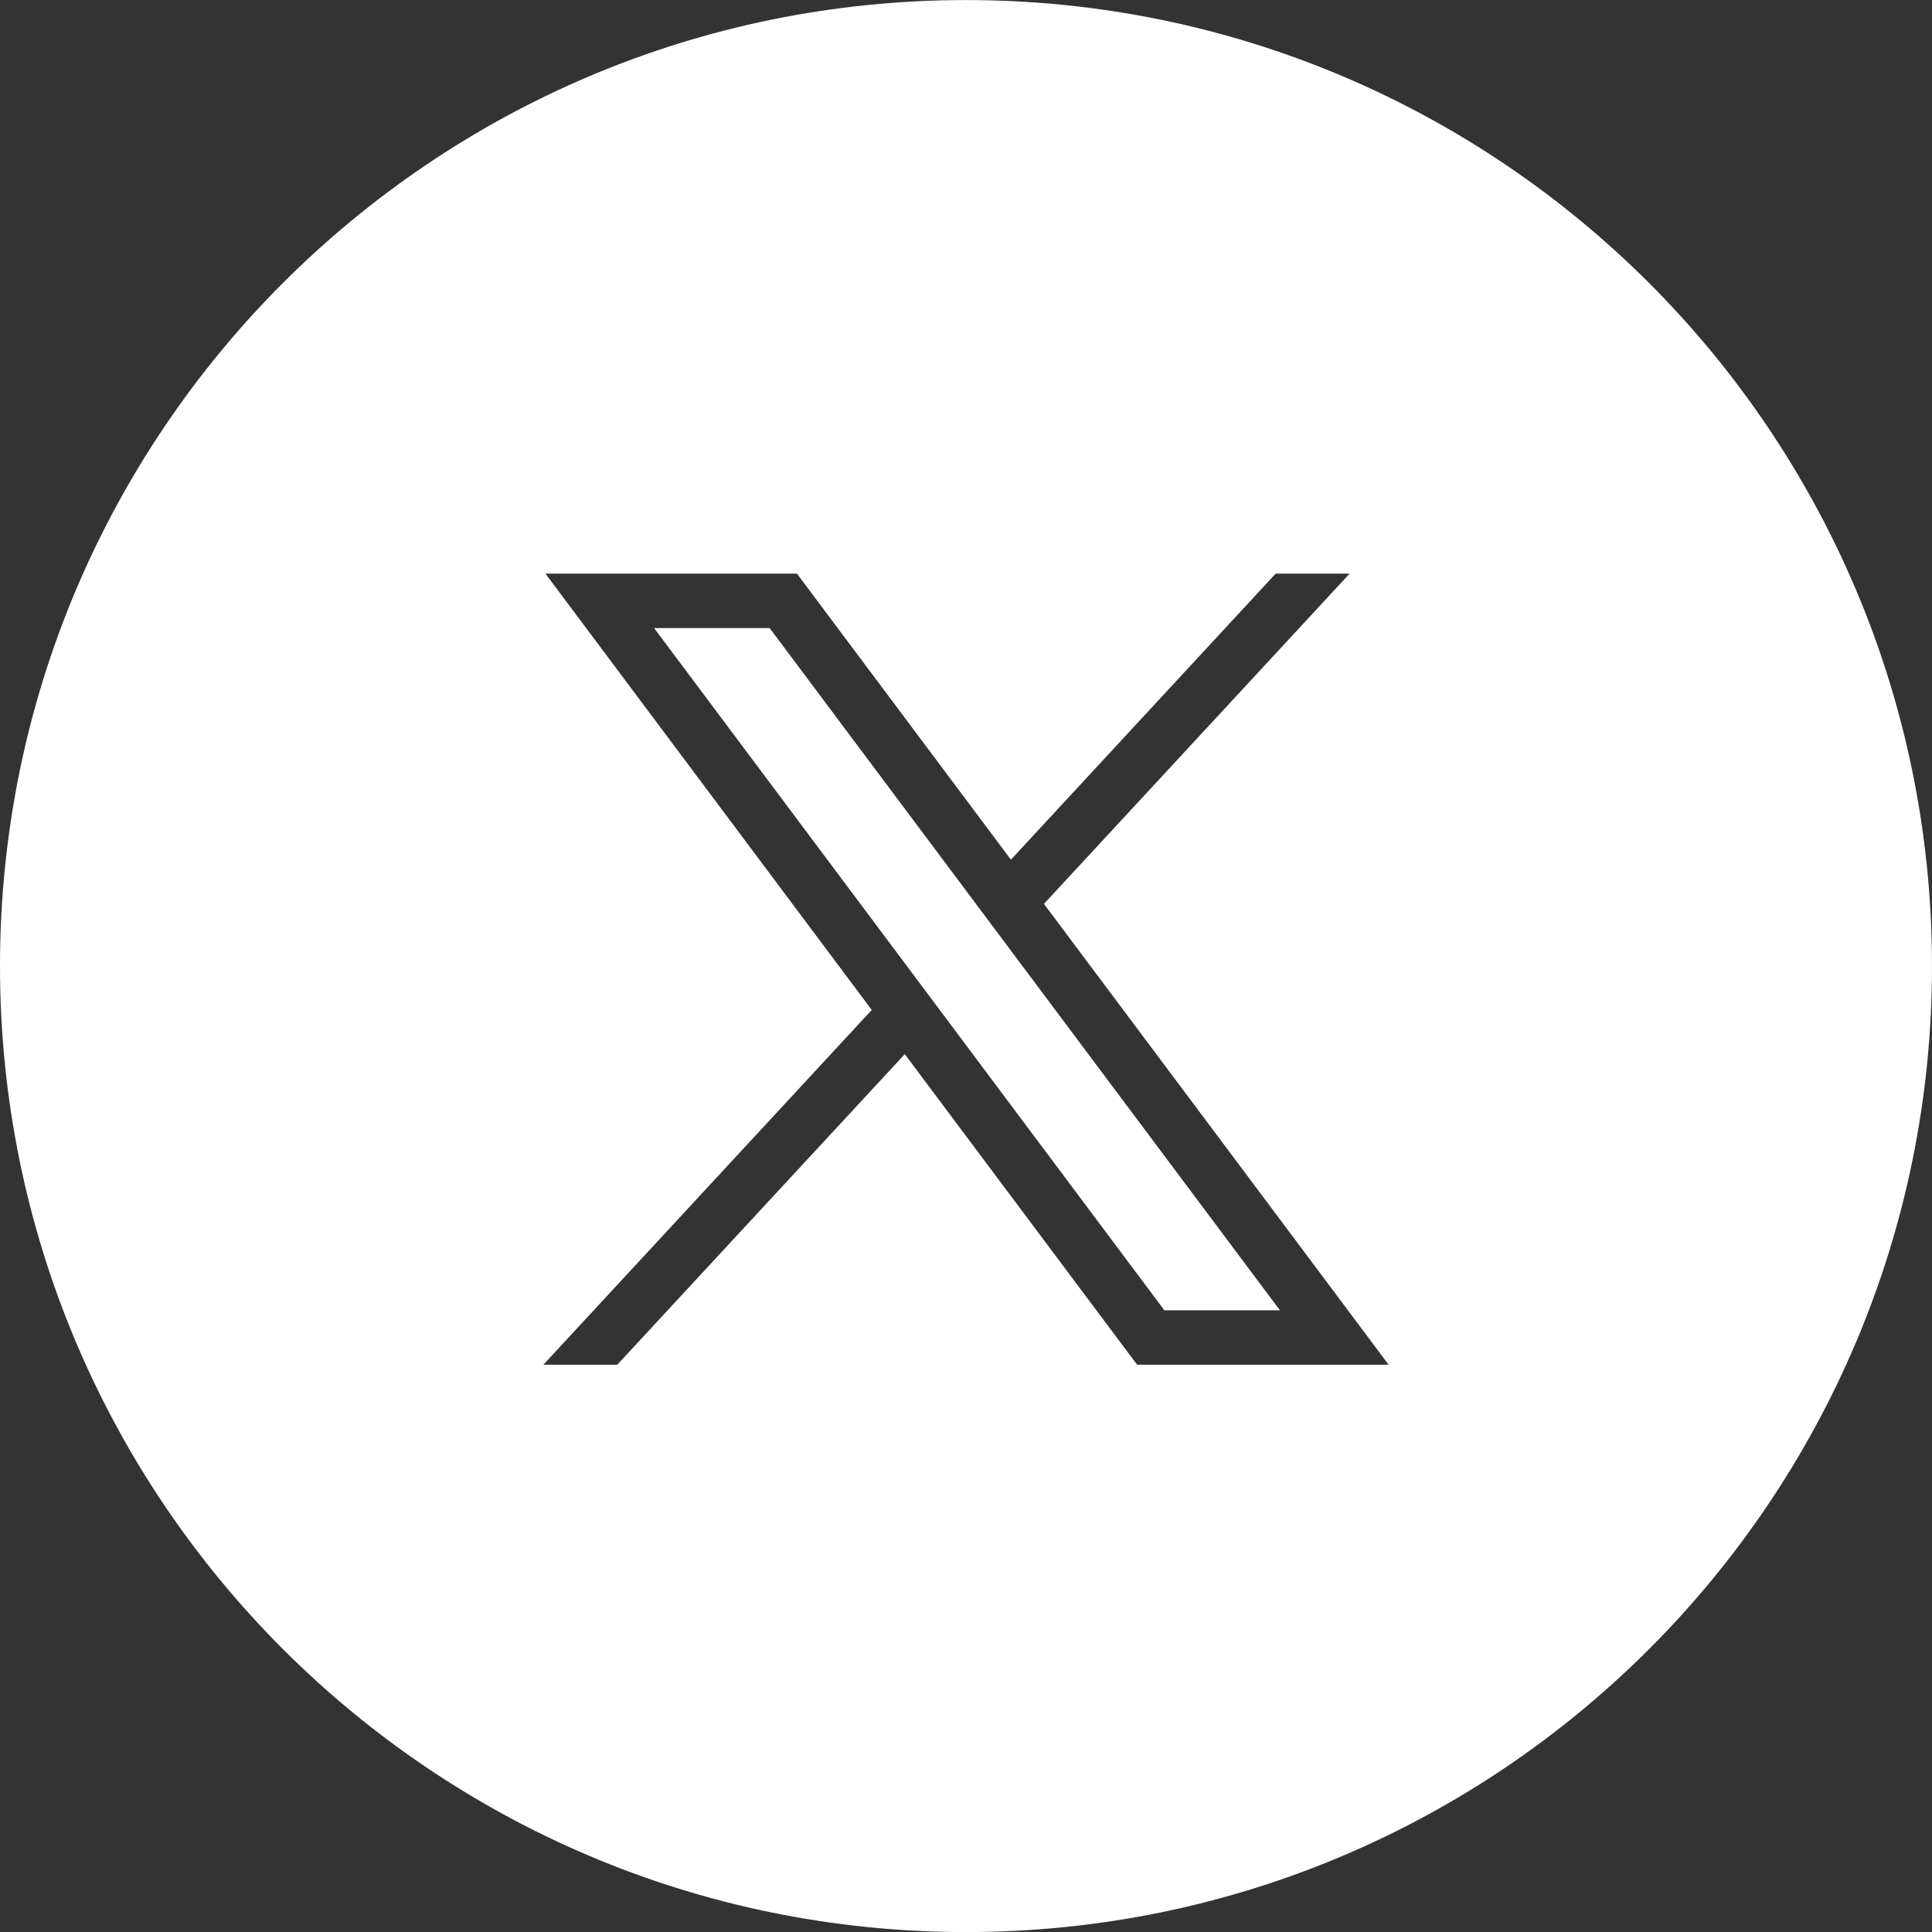 <svg width="32" height="32" viewBox="0 0 32 32" fill="none" xmlns="http://www.w3.org/2000/svg">
<rect x="0" y="0" width="32" height="32" fill="#333333" stroke="none"/>
<path fill-rule="evenodd" clip-rule="evenodd" d="M16 32.001C24.837 32.001 32 24.837 32 16.001C32 7.164 24.837 0.001 16 0.001C7.163 0.001 0 7.164 0 16.001C0 24.837 7.163 32.001 16 32.001ZM14.439 16.728L9.034 9.501H13.2L16.744 14.239L21.129 9.501H22.354L17.291 14.971L23 22.604H18.834L14.986 17.46L10.224 22.604H9L14.439 16.728ZM12.748 10.403H10.834L19.286 21.703H21.2L12.748 10.403Z" fill="white"/>
</svg>
